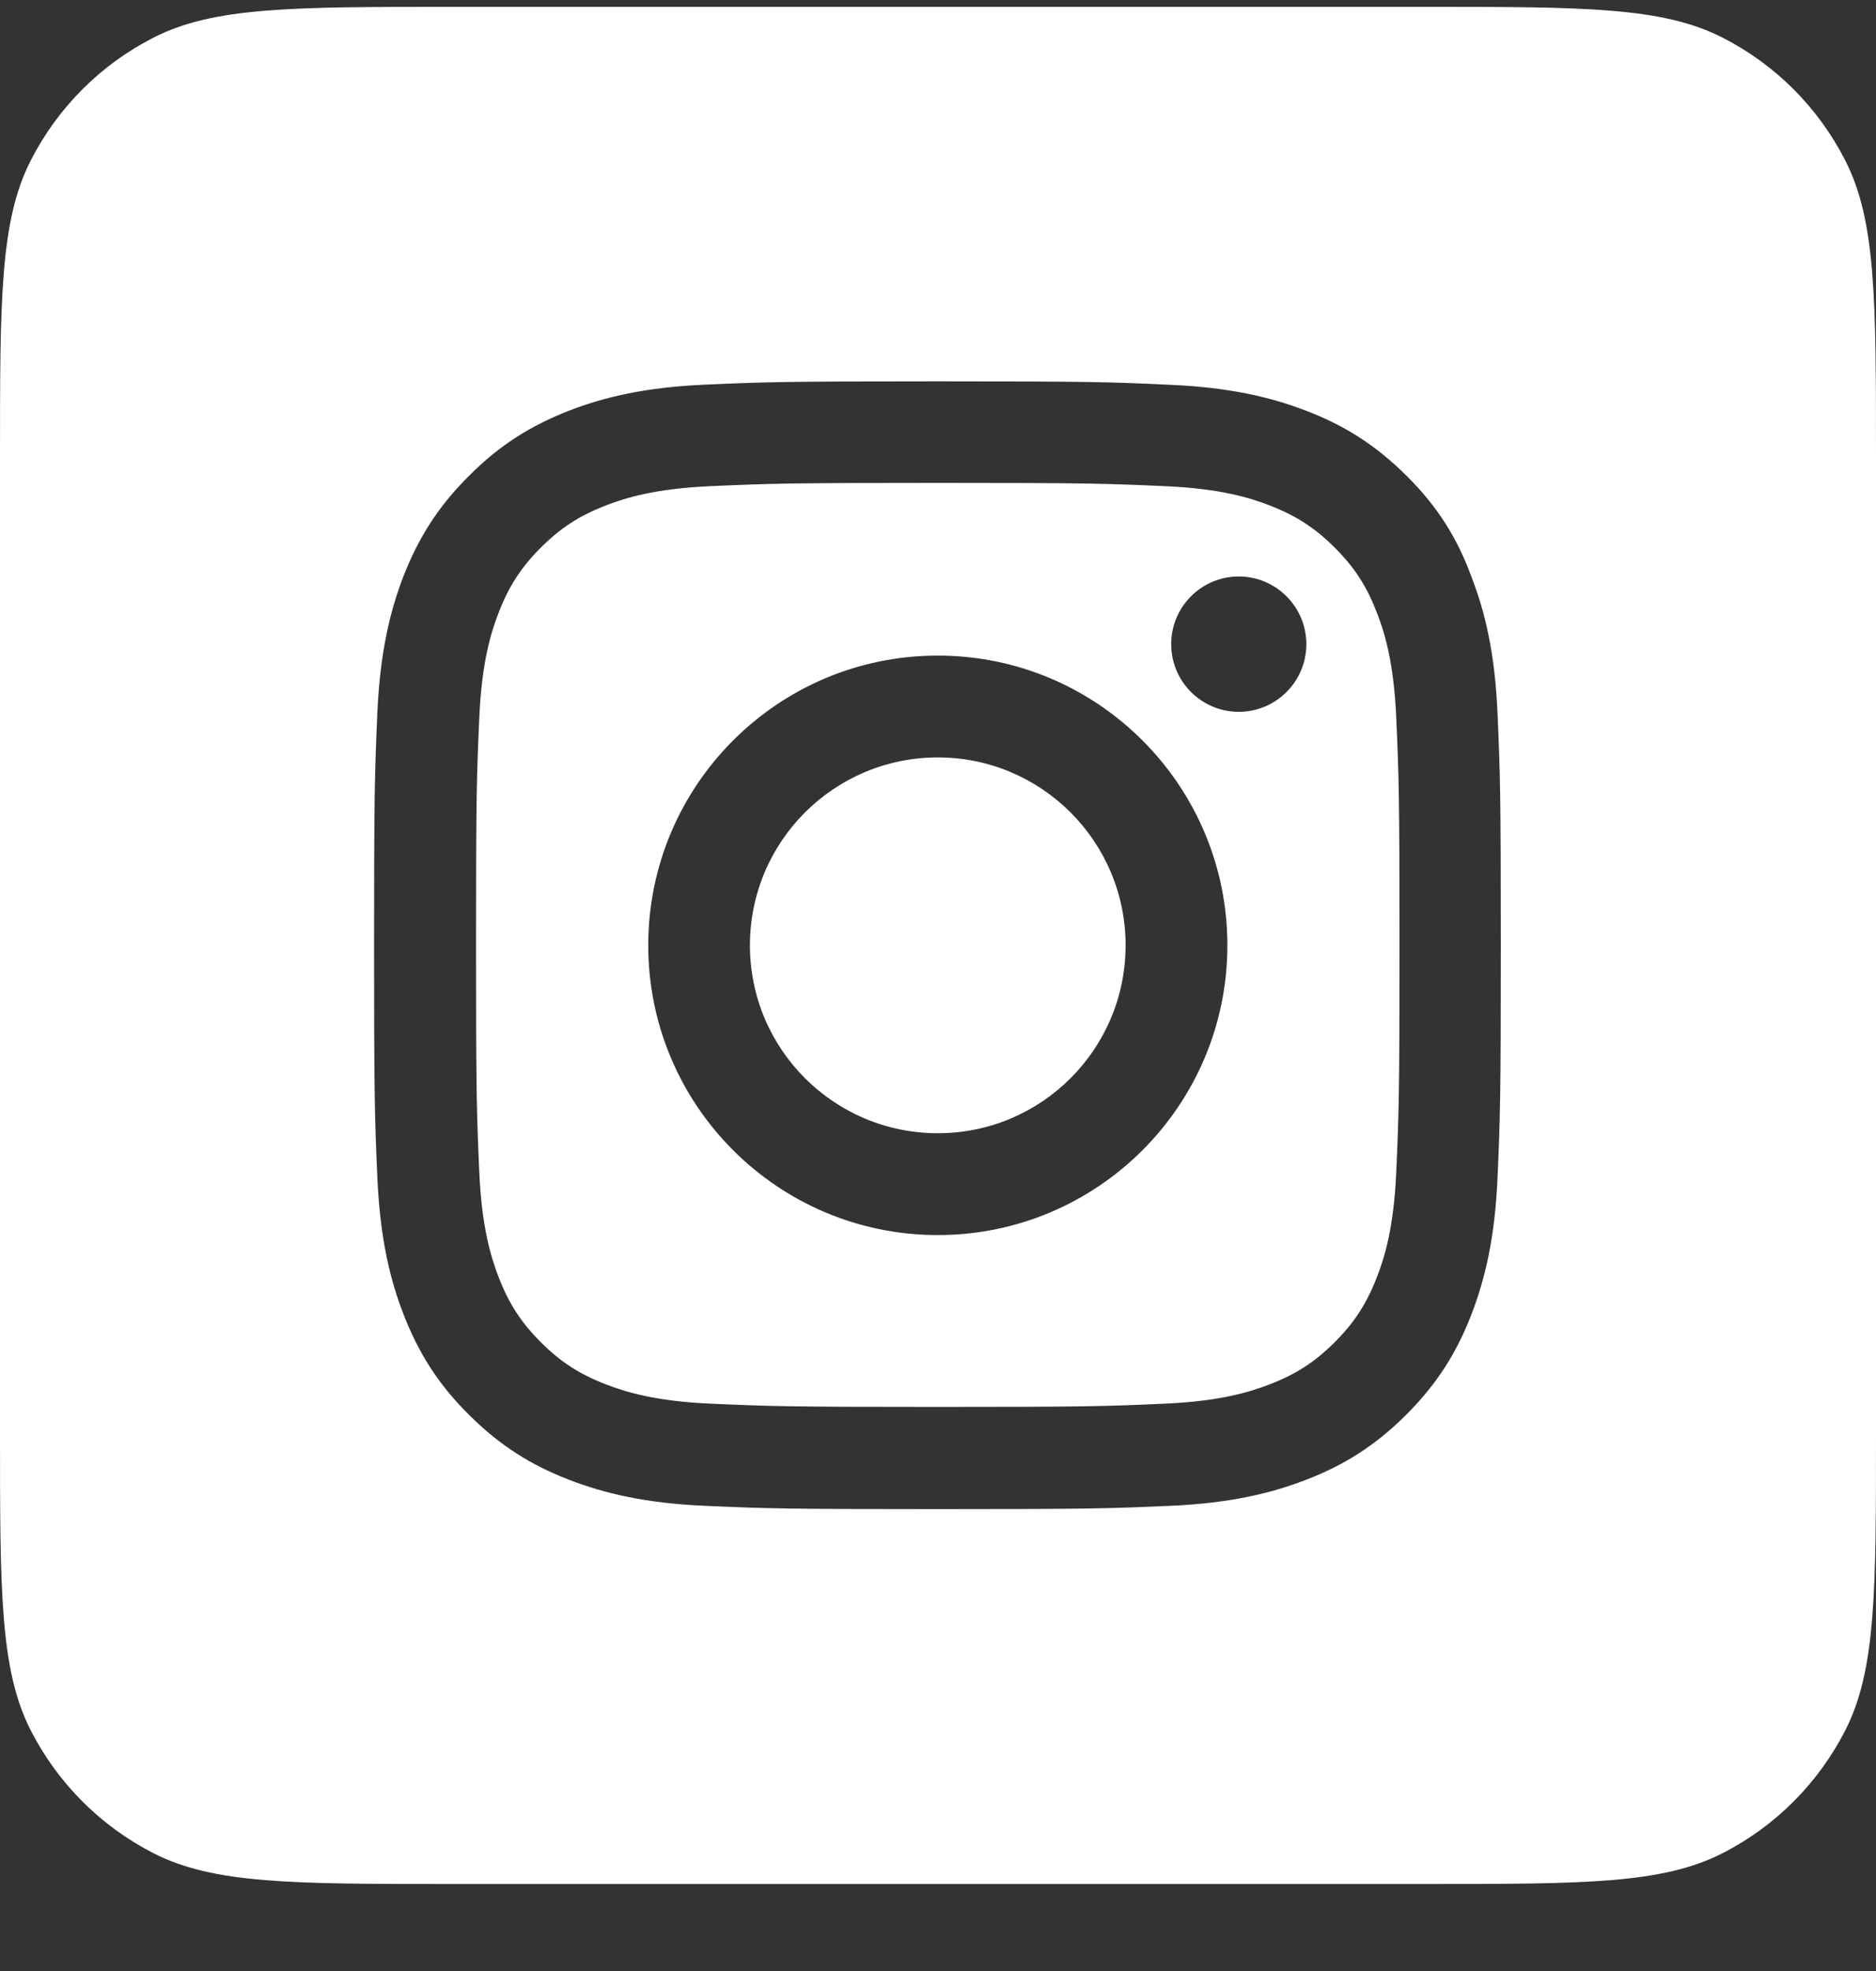 <svg width="20" height="21" viewBox="0 0 20 21" fill="none" xmlns="http://www.w3.org/2000/svg">
<rect x="0" y="0" width="20" height="21" fill="#333333" stroke="none"/>
<path fill-rule="evenodd" clip-rule="evenodd" d="M0.327 1.711C0 2.353 0 3.193 0 4.873V15.273C0 16.953 0 17.793 0.327 18.435C0.615 18.999 1.074 19.458 1.638 19.746C2.28 20.073 3.12 20.073 4.8 20.073H15.2C16.88 20.073 17.72 20.073 18.362 19.746C18.927 19.458 19.385 18.999 19.673 18.435C20 17.793 20 16.953 20 15.273V4.873C20 3.193 20 2.353 19.673 1.711C19.385 1.146 18.927 0.687 18.362 0.4C17.72 0.073 16.88 0.073 15.2 0.073H4.8C3.12 0.073 2.28 0.073 1.638 0.4C1.074 0.687 0.615 1.146 0.327 1.711ZM12.425 5.18C11.793 5.152 11.603 5.145 9.998 5.145C8.392 5.145 8.202 5.152 7.57 5.18C6.986 5.206 6.667 5.304 6.455 5.387C6.176 5.495 5.977 5.624 5.765 5.835C5.556 6.044 5.425 6.246 5.317 6.525C5.235 6.736 5.136 7.053 5.11 7.64C5.082 8.272 5.075 8.462 5.075 10.067C5.075 11.671 5.082 11.861 5.11 12.495C5.136 13.079 5.235 13.398 5.317 13.61C5.425 13.889 5.554 14.088 5.765 14.3C5.974 14.509 6.176 14.64 6.455 14.748C6.667 14.83 6.984 14.929 7.57 14.955C8.202 14.983 8.392 14.99 9.998 14.99C11.601 14.99 11.791 14.983 12.425 14.955C13.009 14.929 13.329 14.83 13.54 14.748C13.819 14.64 14.019 14.511 14.23 14.3C14.439 14.091 14.57 13.889 14.678 13.61C14.761 13.398 14.859 13.081 14.885 12.495C14.913 11.863 14.92 11.673 14.92 10.067C14.92 8.464 14.913 8.274 14.885 7.64C14.859 7.056 14.761 6.736 14.678 6.525C14.57 6.246 14.441 6.046 14.23 5.835C14.021 5.626 13.819 5.495 13.54 5.387C13.329 5.304 13.012 5.206 12.425 5.18ZM7.521 4.098C8.162 4.07 8.366 4.063 9.998 4.063C11.629 4.063 11.833 4.07 12.476 4.1C13.115 4.128 13.552 4.232 13.934 4.38C14.329 4.532 14.664 4.739 14.998 5.072C15.333 5.405 15.538 5.741 15.685 6.14C15.833 6.52 15.937 6.959 15.965 7.598C15.993 8.239 16 8.443 16 10.074C16 11.706 15.993 11.91 15.965 12.551C15.937 13.189 15.833 13.626 15.685 14.009C15.533 14.403 15.326 14.739 14.993 15.072C14.66 15.405 14.324 15.612 13.93 15.764C13.549 15.912 13.11 16.016 12.472 16.044C11.831 16.072 11.627 16.079 9.995 16.079C8.364 16.079 8.16 16.072 7.519 16.044C6.88 16.016 6.444 15.912 6.061 15.764C5.667 15.612 5.331 15.405 4.998 15.072C4.662 14.739 4.458 14.403 4.303 14.006C4.155 13.626 4.052 13.187 4.023 12.549C3.995 11.908 3.988 11.704 3.988 10.072C3.988 8.441 3.995 8.236 4.023 7.593C4.052 6.955 4.155 6.518 4.303 6.135C4.458 5.741 4.662 5.405 4.998 5.072C5.331 4.736 5.667 4.532 6.063 4.377C6.444 4.229 6.883 4.126 7.521 4.098ZM9.998 6.985C8.293 6.985 6.911 8.368 6.911 10.072C6.911 11.776 8.293 13.159 9.998 13.159C11.702 13.159 13.085 11.776 13.085 10.072C13.085 8.368 11.702 6.985 9.998 6.985ZM9.998 12.074C8.892 12.074 7.995 11.178 7.995 10.072C7.995 8.966 8.892 8.07 9.998 8.07C11.103 8.07 12 8.966 12 10.072C12 11.178 11.103 12.074 9.998 12.074ZM13.207 7.584C13.603 7.584 13.927 7.262 13.927 6.863C13.927 6.466 13.603 6.142 13.207 6.142C12.81 6.142 12.486 6.464 12.486 6.863C12.486 7.26 12.807 7.584 13.207 7.584Z" fill="white"/>
</svg>
